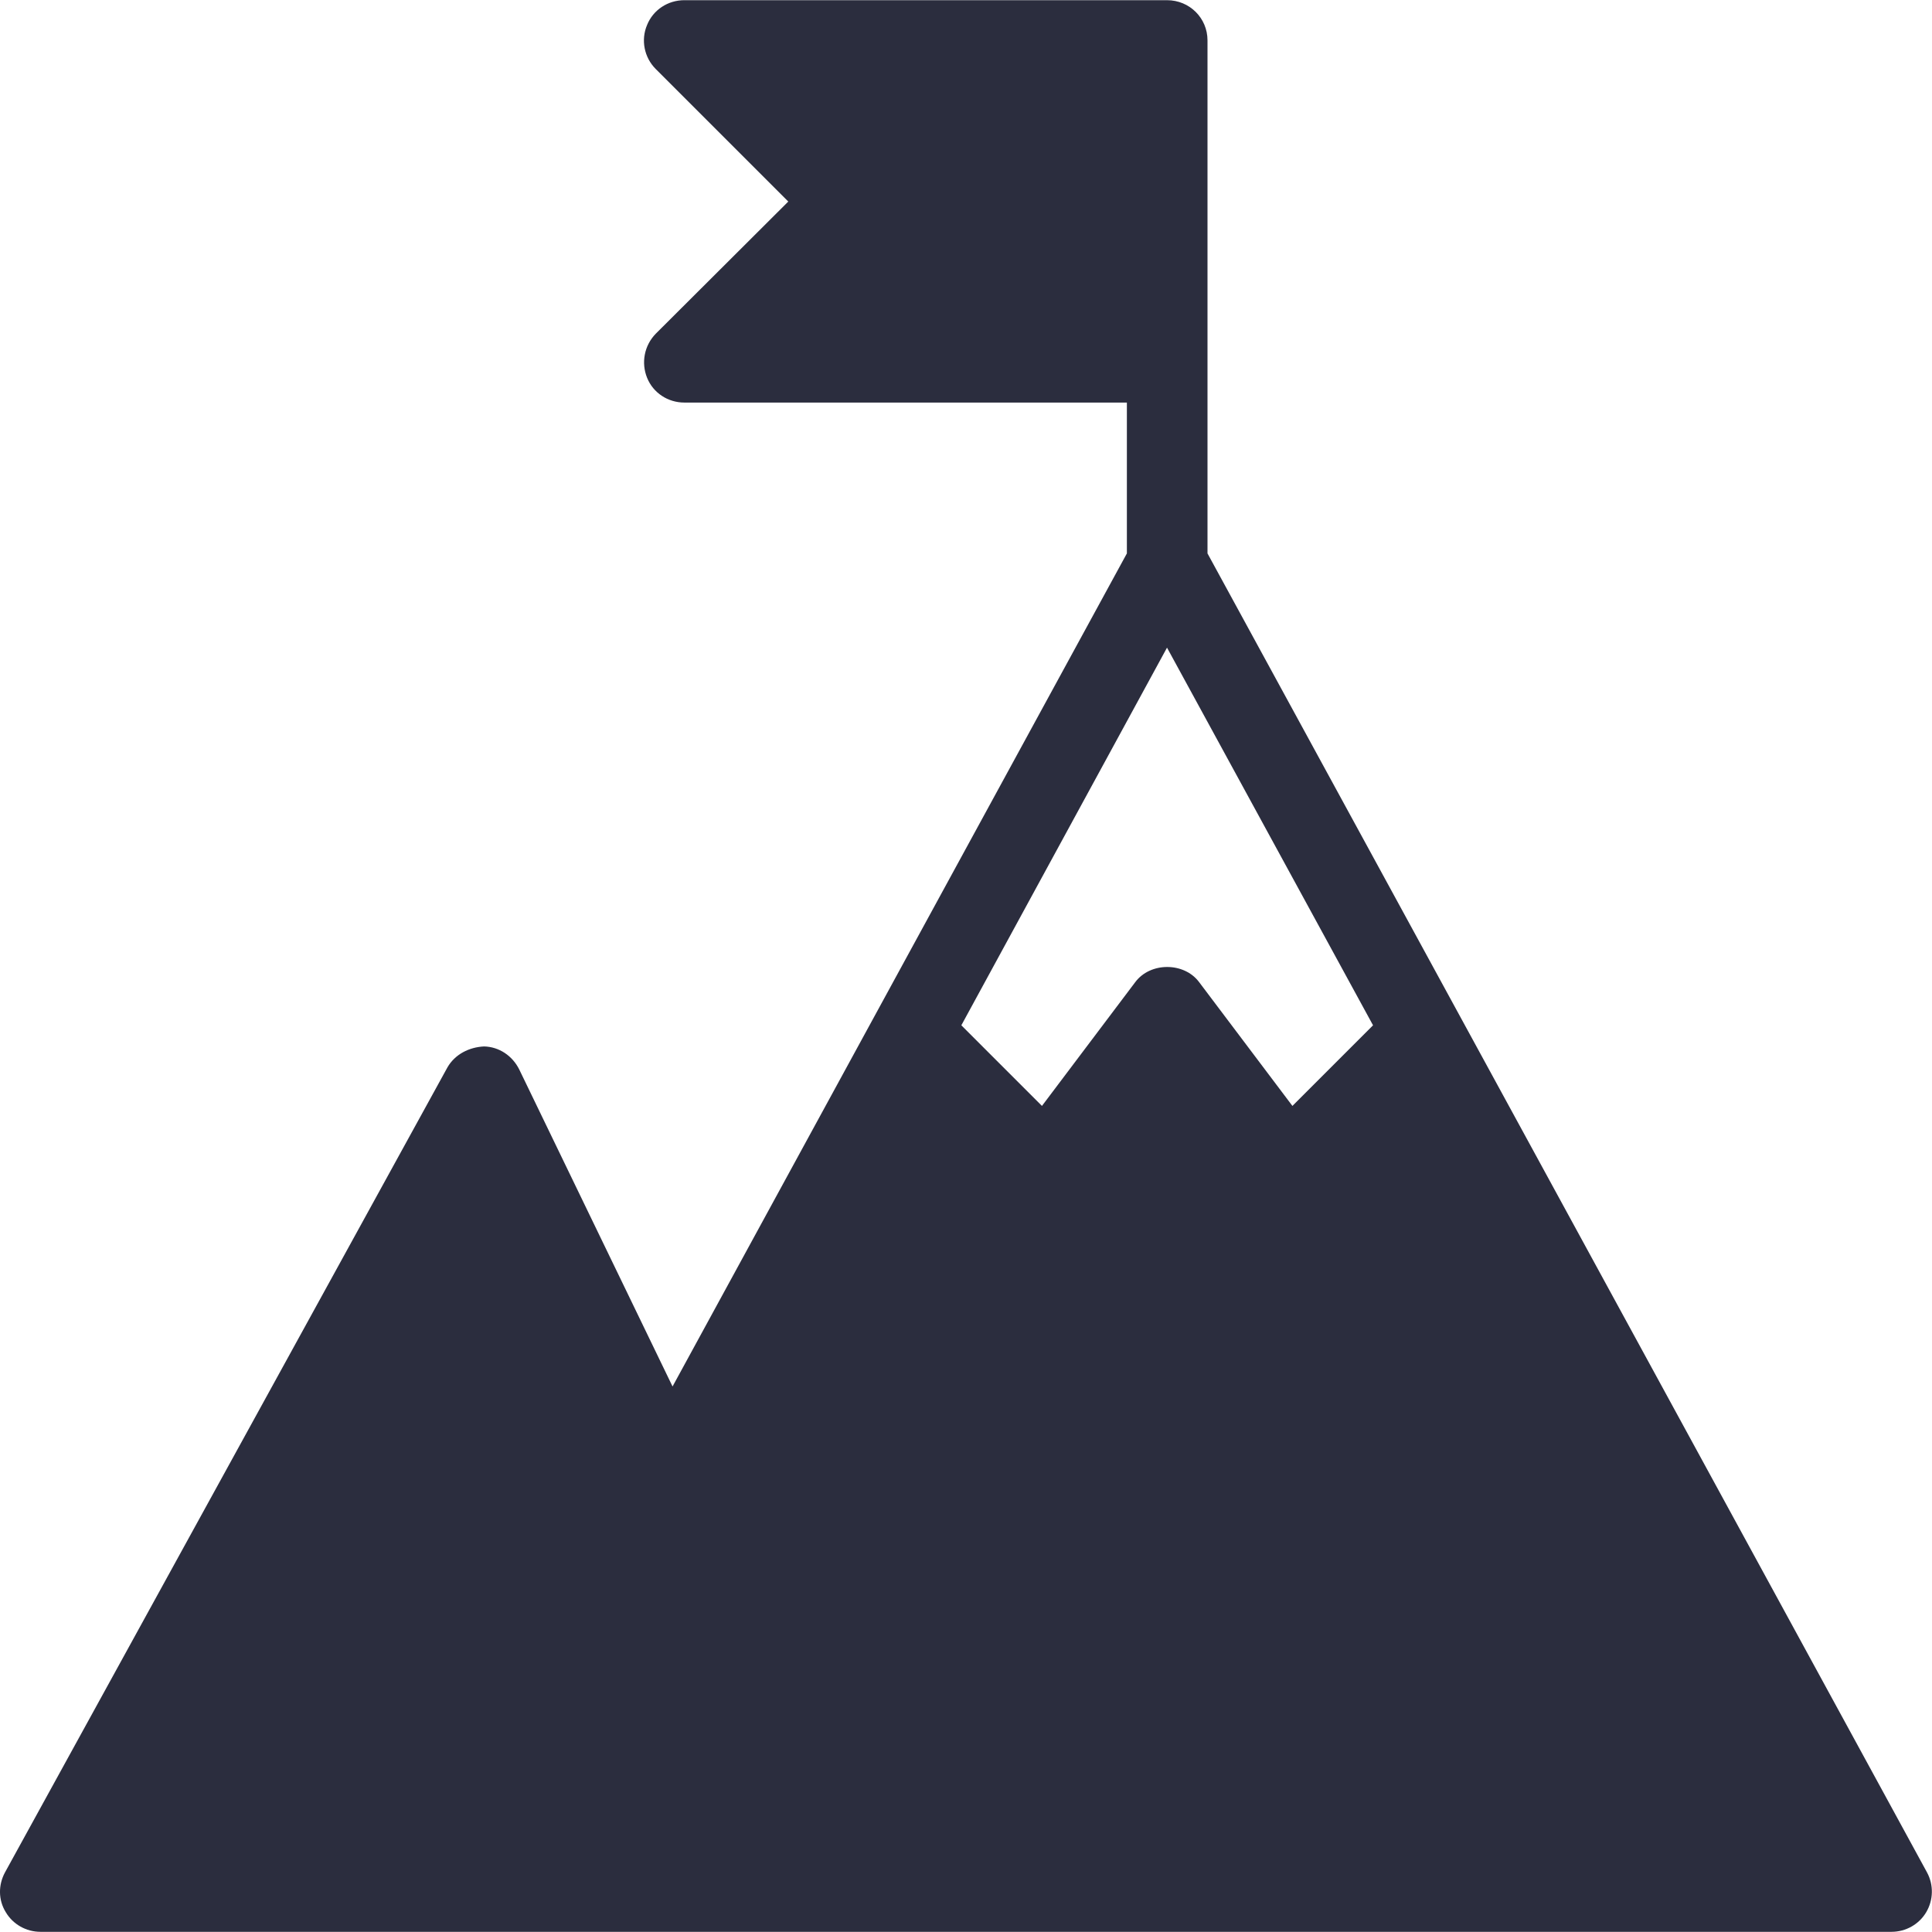 <?xml version="1.0" encoding="UTF-8"?>
<!DOCTYPE svg PUBLIC "-//W3C//DTD SVG 1.1//EN" "http://www.w3.org/Graphics/SVG/1.1/DTD/svg11.dtd">
<!-- Creator: CorelDRAW 2020 (64 Bit) -->
<svg xmlns="http://www.w3.org/2000/svg" xml:space="preserve" width="55px" height="55px" version="1.1" style="shape-rendering:geometricPrecision; text-rendering:geometricPrecision; image-rendering:optimizeQuality; fill-rule:evenodd; clip-rule:evenodd"
viewBox="0 0 53.92 53.91"
 xmlns:xlink="http://www.w3.org/1999/xlink"
 xmlns:xodm="http://www.corel.com/coreldraw/odm/2003">
 <defs>
  <style type="text/css">
   <![CDATA[
    .fil0 {fill:#2B2D3E;fill-rule:nonzero}
   ]]>
  </style>
 </defs>
 <g id="Camada_x0020_1">
  <path class="fil0" d="M0.14 52.25l12.35 -22.47c0.21,-0.36 0.6,-0.56 1.02,-0.58 0.42,0.01 0.79,0.26 0.98,0.64l4.28 8.85 12.68 -23.25 0 -4.21 -12.35 0c-0.46,0 -0.87,-0.27 -1.04,-0.69 -0.17,-0.42 -0.08,-0.9 0.24,-1.23l3.7 -3.69 -3.7 -3.7c-0.32,-0.32 -0.42,-0.81 -0.24,-1.23 0.17,-0.42 0.58,-0.69 1.04,-0.69l13.47 0c0.63,0 1.13,0.5 1.13,1.12l0 14.32 20.08 36.81c0.19,0.35 0.18,0.77 -0.02,1.11 -0.2,0.34 -0.57,0.55 -0.97,0.55l-40.43 0 -11.23 0c-0.4,0 -0.77,-0.21 -0.97,-0.55 -0.21,-0.34 -0.21,-0.76 -0.02,-1.11zm32.43 -34.18l0 0 -5.74 10.54 2.25 2.25 2.6 -3.45c0.42,-0.57 1.37,-0.57 1.79,0l2.6 3.45 2.25 -2.25 -5.75 -10.54z"/>
 </g>
</svg>
